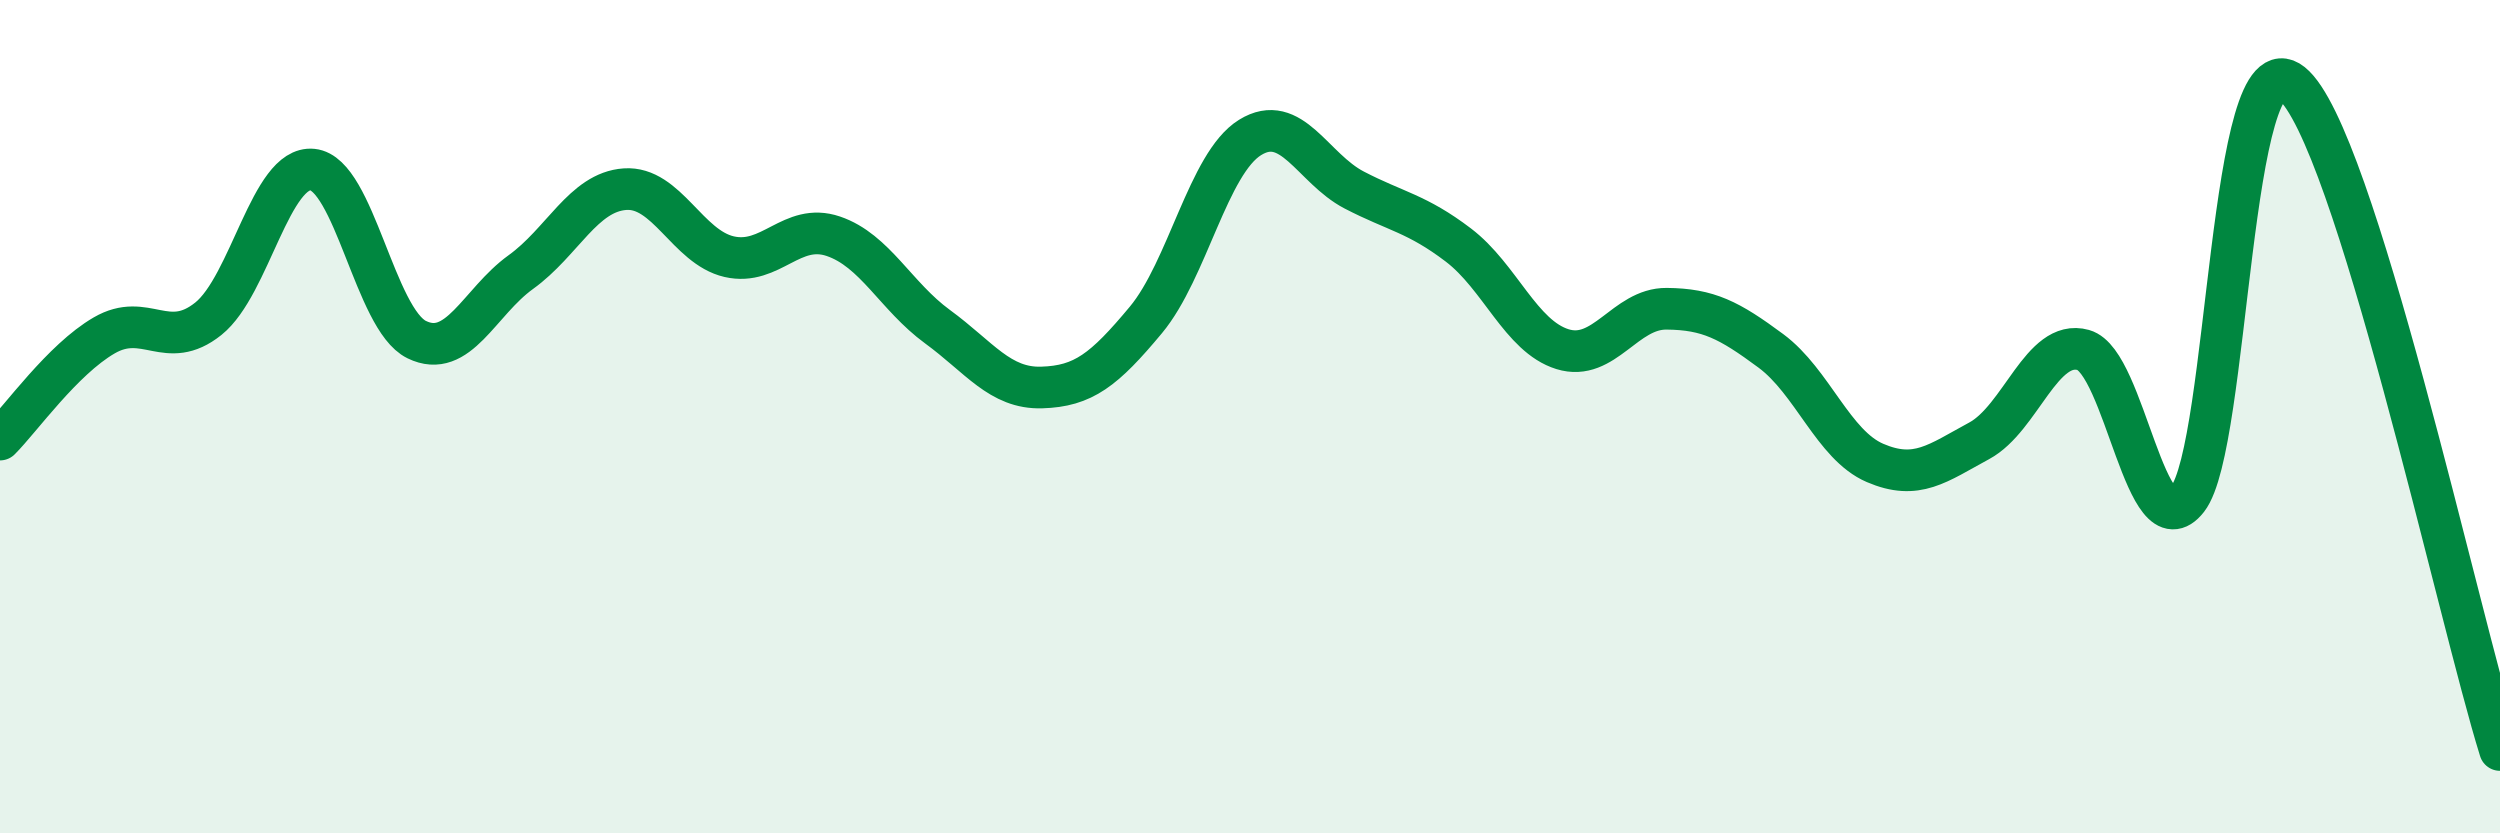 
    <svg width="60" height="20" viewBox="0 0 60 20" xmlns="http://www.w3.org/2000/svg">
      <path
        d="M 0,10.55 C 0.5,10.05 1.5,8.63 2.5,8.05 C 3.5,7.47 4,8.45 5,7.65 C 6,6.85 6.5,3.97 7.5,4.07 C 8.5,4.17 9,7.66 10,8.15 C 11,8.64 11.5,7.25 12.5,6.53 C 13.5,5.81 14,4.61 15,4.54 C 16,4.47 16.5,5.93 17.5,6.16 C 18.5,6.39 19,5.33 20,5.67 C 21,6.01 21.5,7.11 22.5,7.84 C 23.5,8.57 24,9.33 25,9.3 C 26,9.27 26.5,8.88 27.5,7.68 C 28.5,6.48 29,3.92 30,3.3 C 31,2.68 31.5,4.04 32.5,4.56 C 33.5,5.08 34,5.12 35,5.88 C 36,6.64 36.5,8.07 37.5,8.38 C 38.5,8.69 39,7.4 40,7.41 C 41,7.42 41.5,7.68 42.5,8.42 C 43.5,9.16 44,10.68 45,11.11 C 46,11.54 46.5,11.12 47.5,10.58 C 48.5,10.04 49,8.12 50,8.4 C 51,8.68 51.5,13.26 52.5,11.98 C 53.5,10.7 53.5,0.8 55,2 C 56.5,3.2 59,14.8 60,18L60 20L0 20Z"
        fill="#008740"
        opacity="0.1"
        stroke-linecap="round"
        stroke-linejoin="round"
      />
      <path
        d="M 0,10.55 C 0.5,10.05 1.5,8.63 2.5,8.05 C 3.5,7.47 4,8.45 5,7.65 C 6,6.85 6.5,3.97 7.5,4.07 C 8.5,4.17 9,7.66 10,8.15 C 11,8.64 11.5,7.25 12.5,6.53 C 13.5,5.81 14,4.61 15,4.54 C 16,4.47 16.5,5.93 17.5,6.16 C 18.5,6.39 19,5.33 20,5.67 C 21,6.01 21.5,7.11 22.5,7.84 C 23.5,8.57 24,9.33 25,9.3 C 26,9.27 26.5,8.88 27.5,7.68 C 28.5,6.48 29,3.92 30,3.3 C 31,2.68 31.5,4.04 32.5,4.56 C 33.5,5.08 34,5.12 35,5.88 C 36,6.64 36.5,8.07 37.5,8.38 C 38.5,8.69 39,7.4 40,7.41 C 41,7.42 41.5,7.68 42.5,8.42 C 43.5,9.16 44,10.68 45,11.11 C 46,11.54 46.5,11.12 47.5,10.58 C 48.5,10.04 49,8.12 50,8.4 C 51,8.68 51.5,13.26 52.5,11.98 C 53.5,10.7 53.5,0.8 55,2 C 56.5,3.2 59,14.8 60,18"
        stroke="#008740"
        stroke-width="1"
        fill="none"
        stroke-linecap="round"
        stroke-linejoin="round"
      />
    </svg>
  